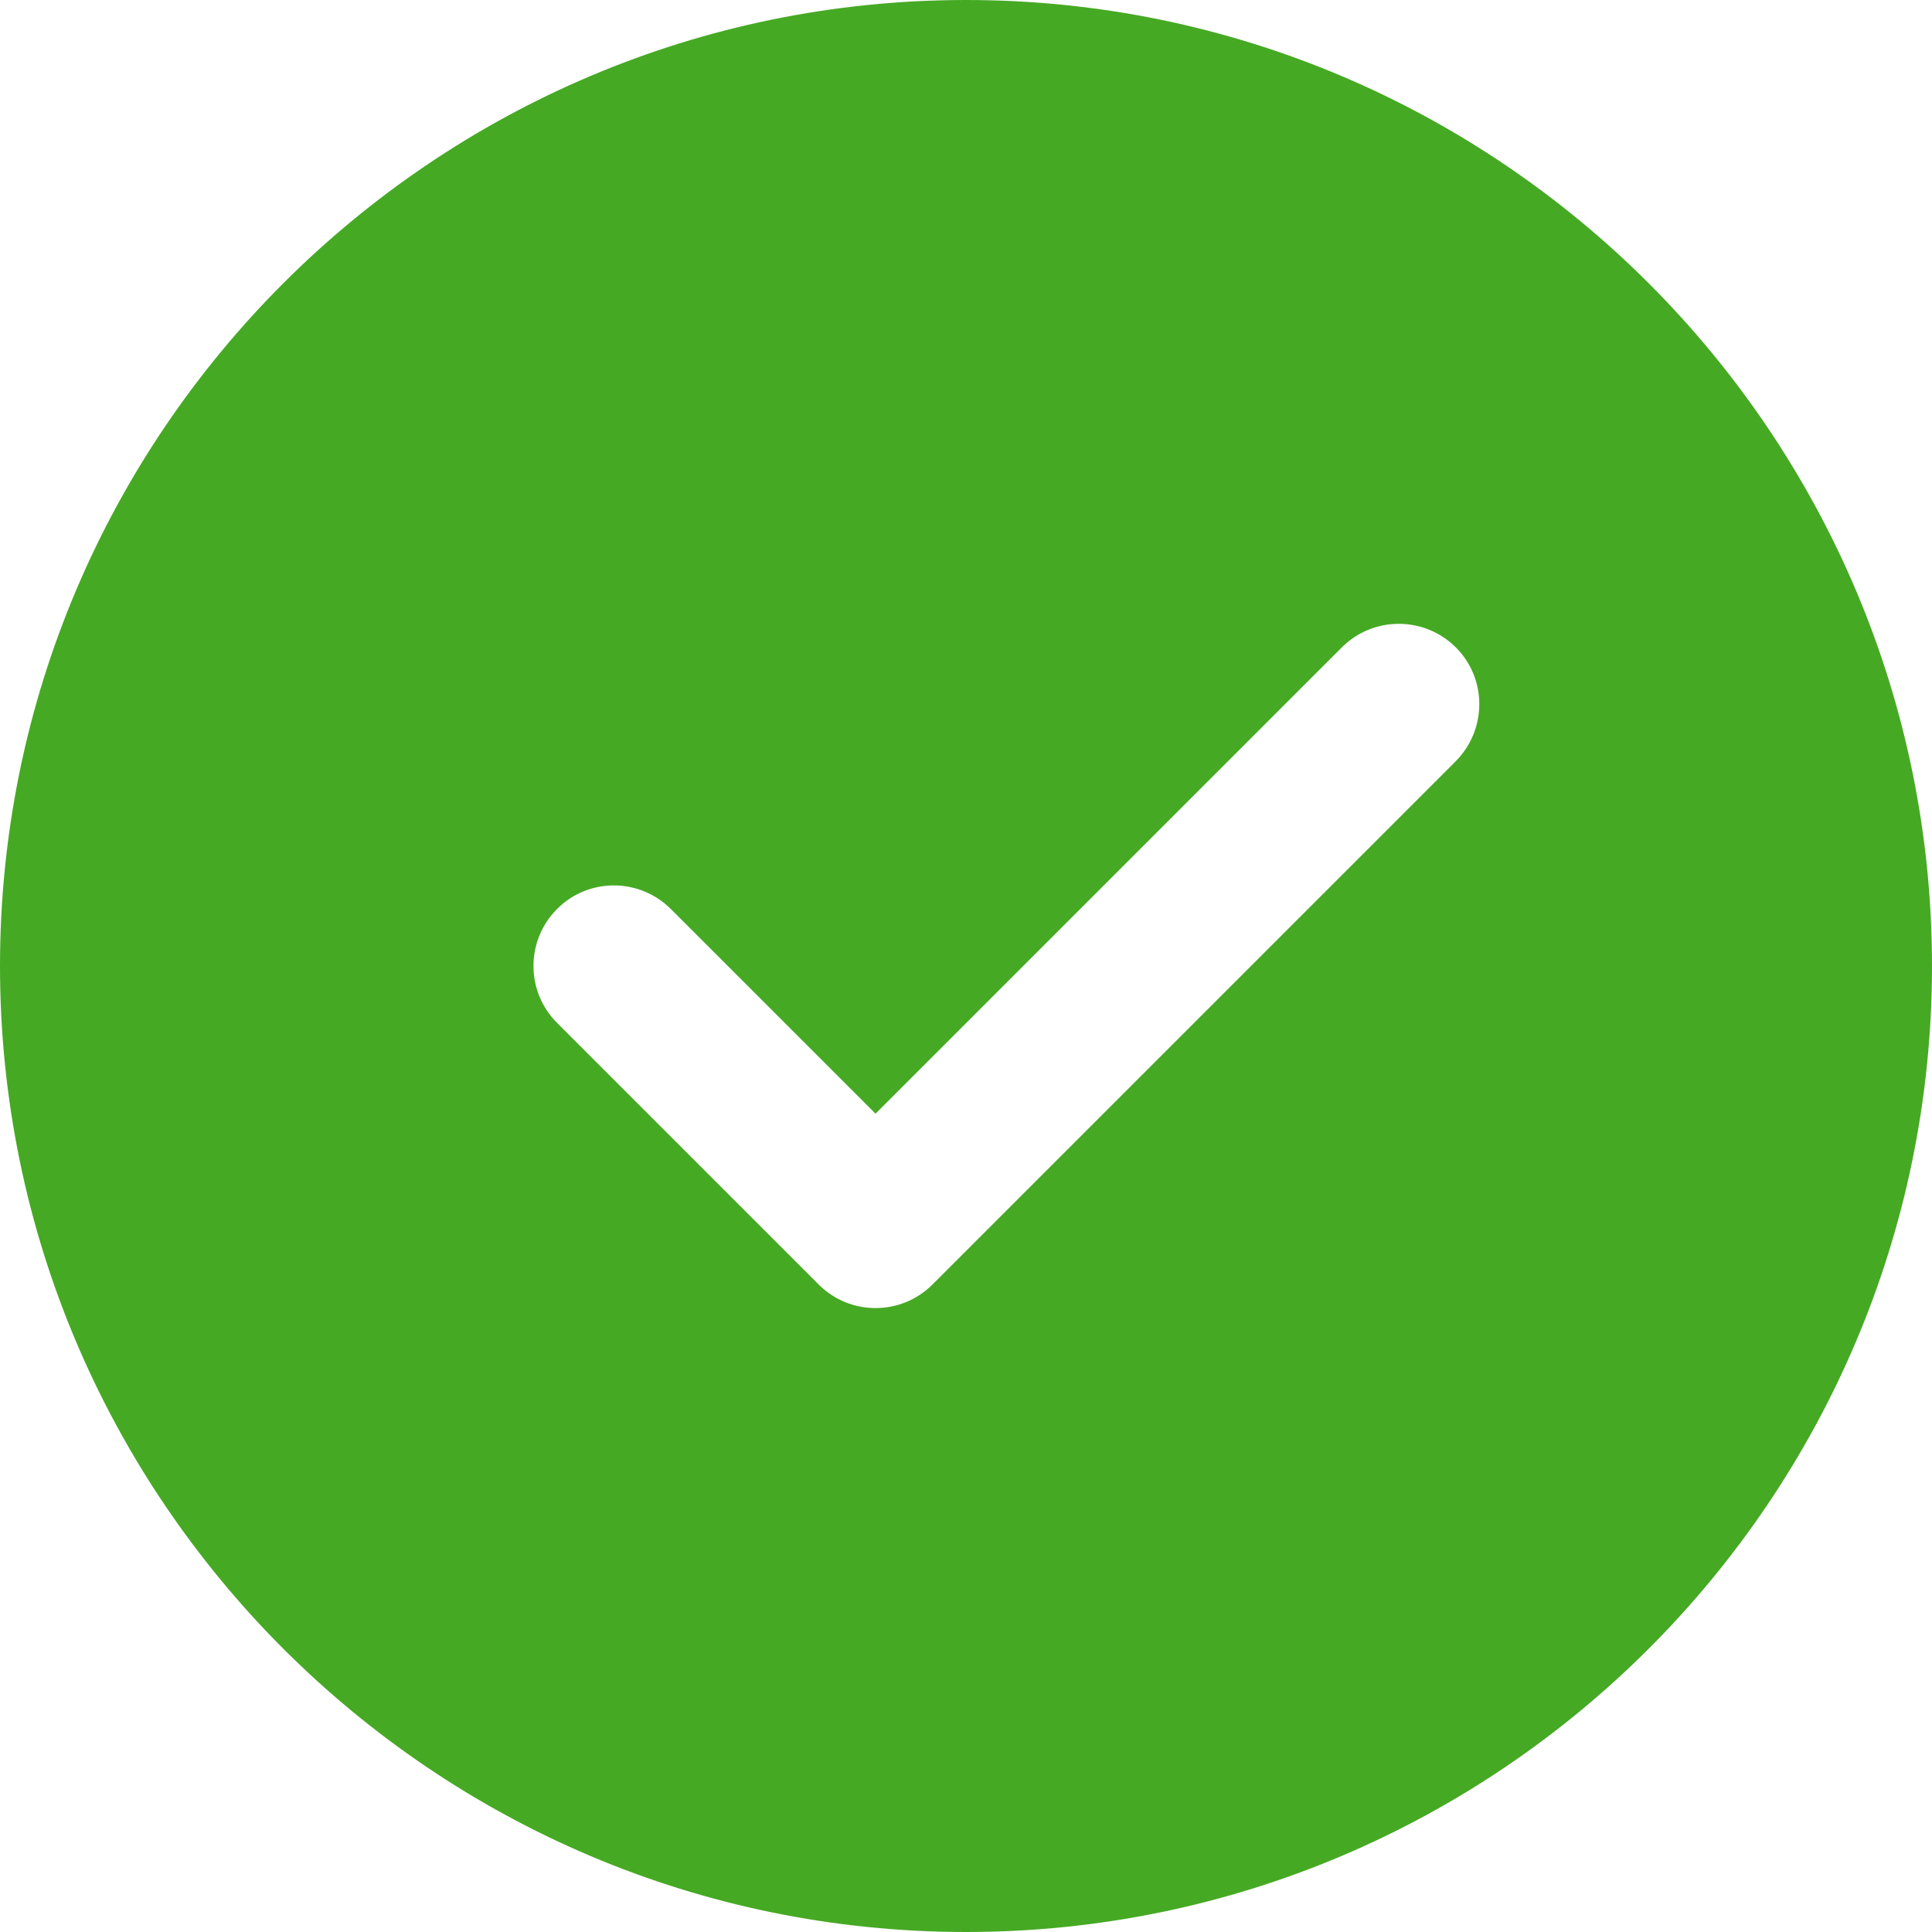 <svg width="18" height="18" viewBox="0 0 18 18" fill="none" xmlns="http://www.w3.org/2000/svg">
<path d="M9 -1.90735e-06C4.038 -1.90735e-06 0 4.038 0 9C0 13.962 4.038 18 9 18C13.962 18 18 13.962 18 9C18 4.038 13.962 -1.90735e-06 9 -1.90735e-06ZM13.562 7.093L8.687 11.968C8.541 12.114 8.349 12.187 8.157 12.187C7.965 12.187 7.774 12.114 7.628 11.968L5.19 9.53C4.897 9.237 4.897 8.763 5.19 8.469C5.482 8.175 5.957 8.177 6.25 8.469L8.157 10.376L12.502 6.031C12.795 5.739 13.269 5.739 13.563 6.031C13.857 6.324 13.854 6.799 13.562 7.093Z" fill="#46A924"/>
</svg>
